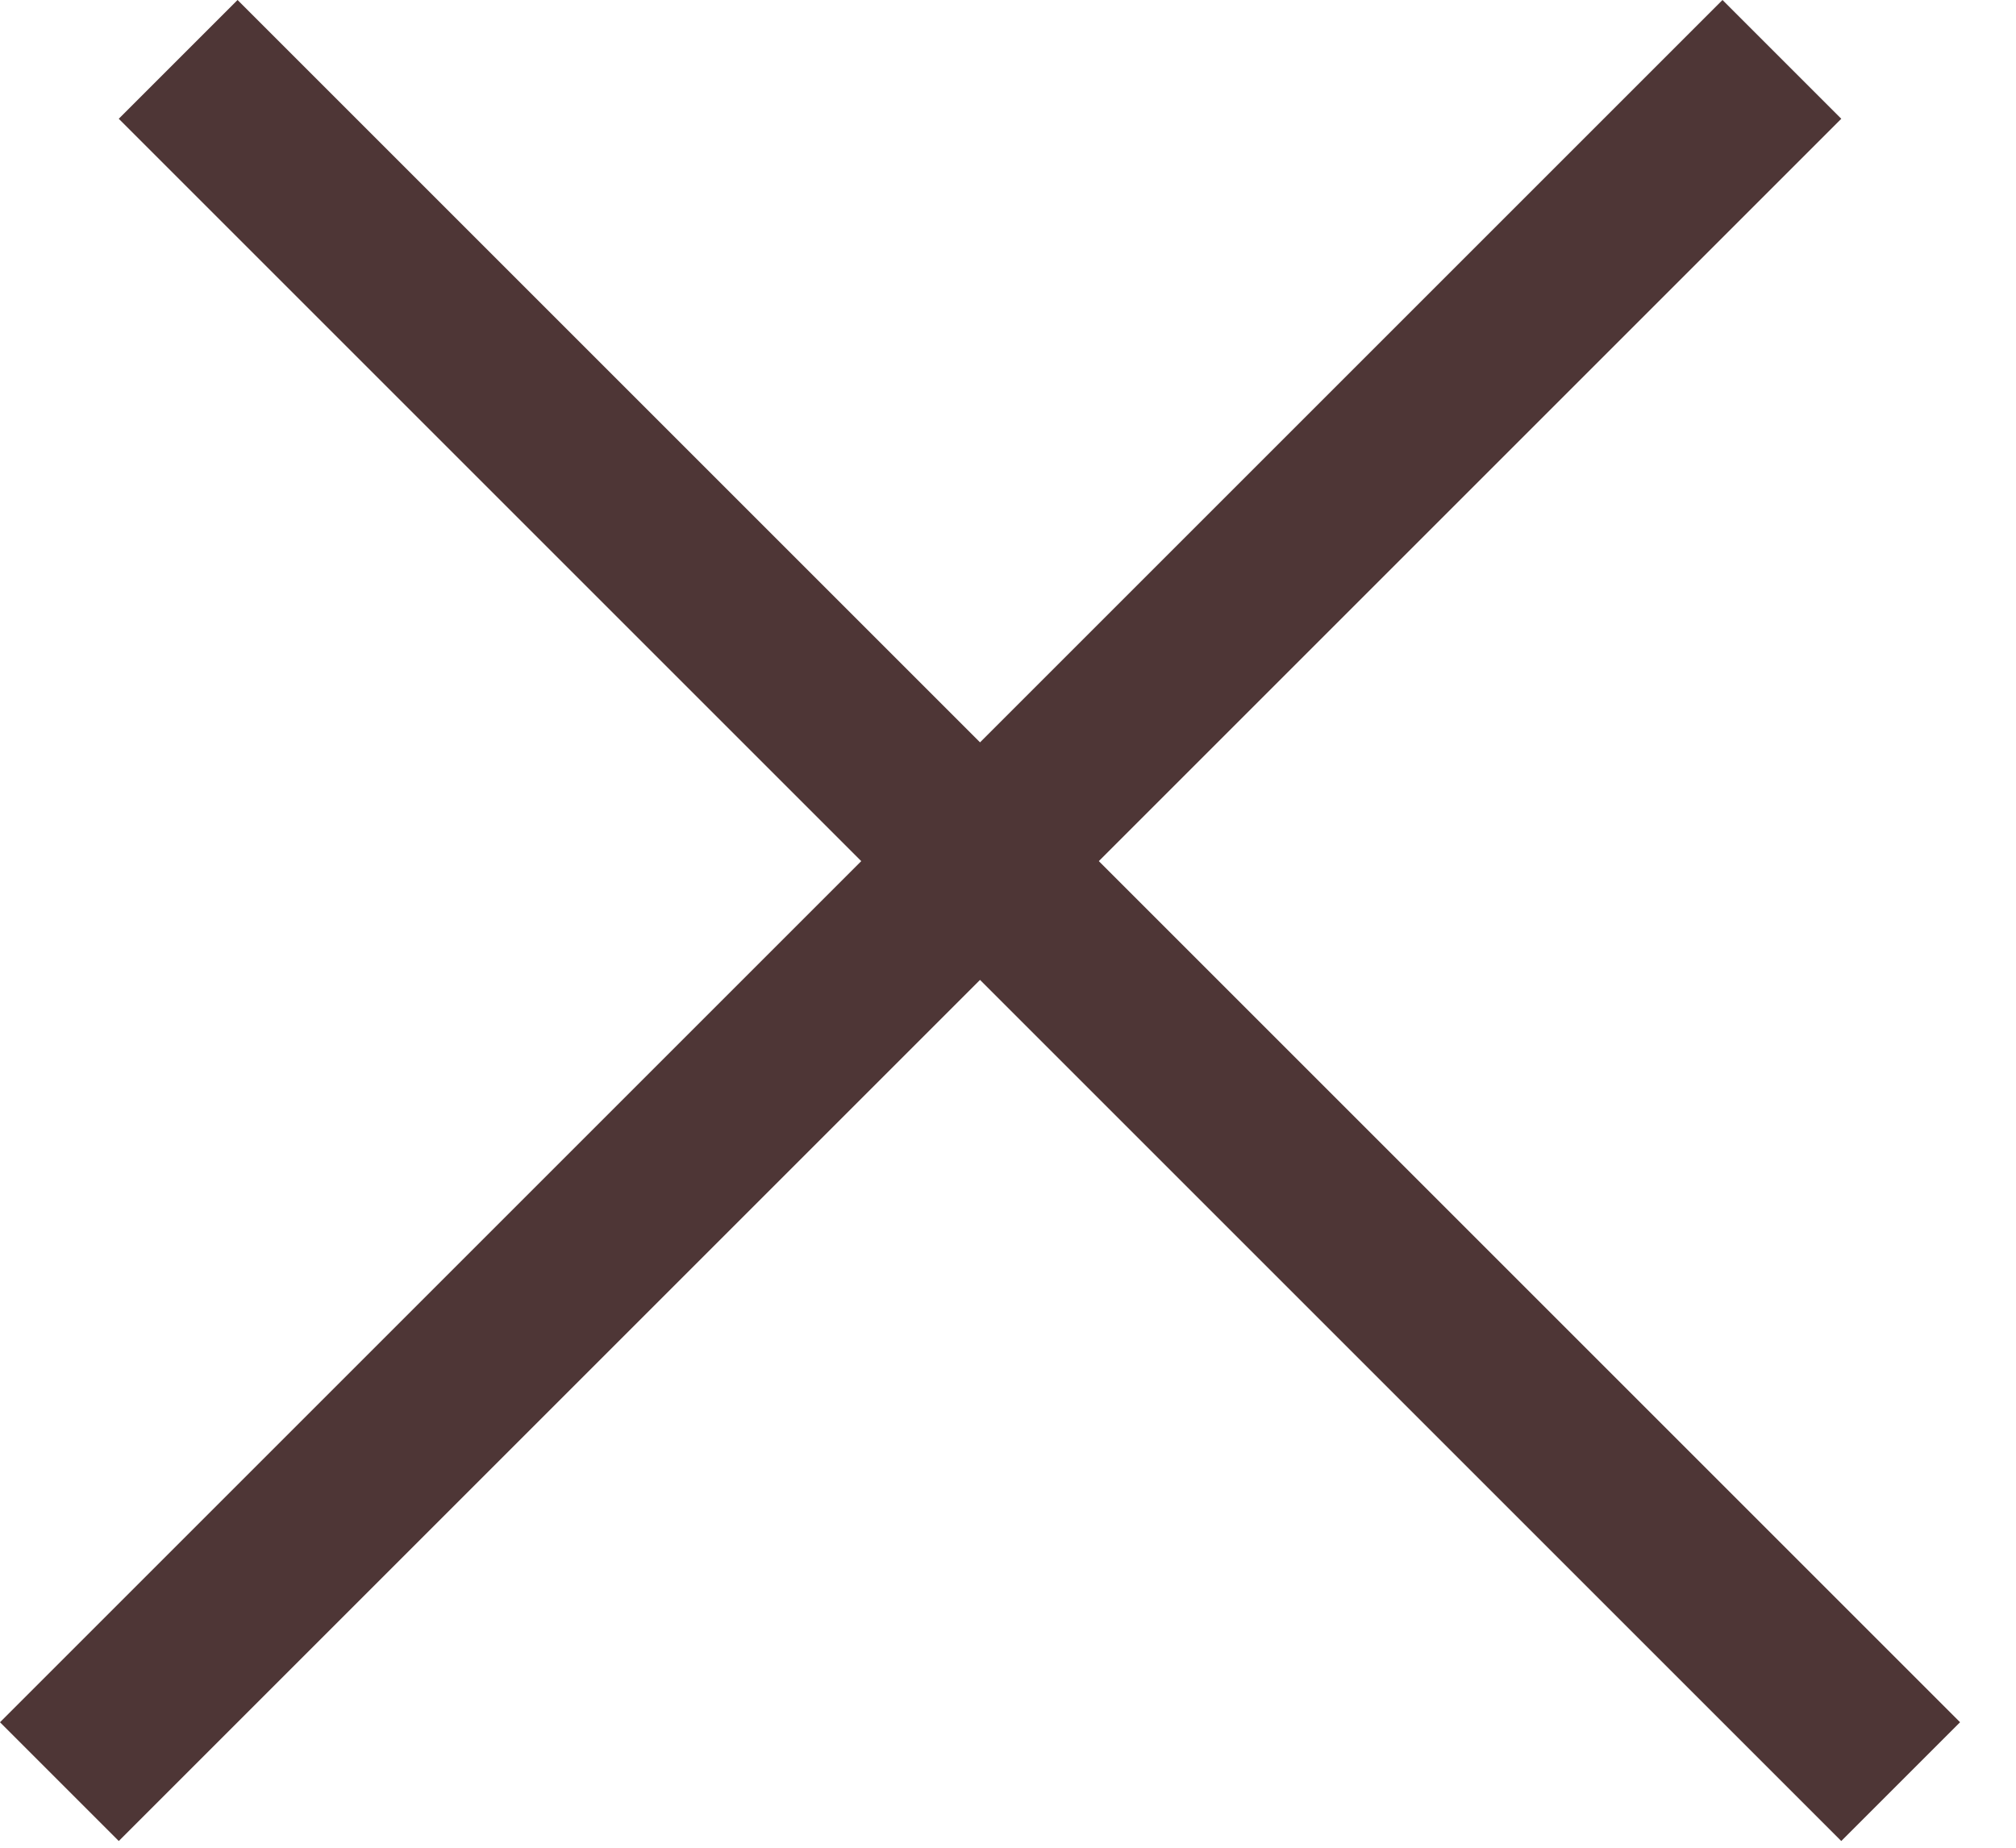 <svg width="24" height="22" viewBox="0 0 24 22" fill="none" xmlns="http://www.w3.org/2000/svg">
<line x1="2.121" y1="0.707" x2="22.627" y2="21.213" stroke="#4E3636" stroke-width="2"/>
<line x1="0.707" y1="21.213" x2="21.213" y2="0.707" stroke="#4E3636" stroke-width="2"/>
</svg>
